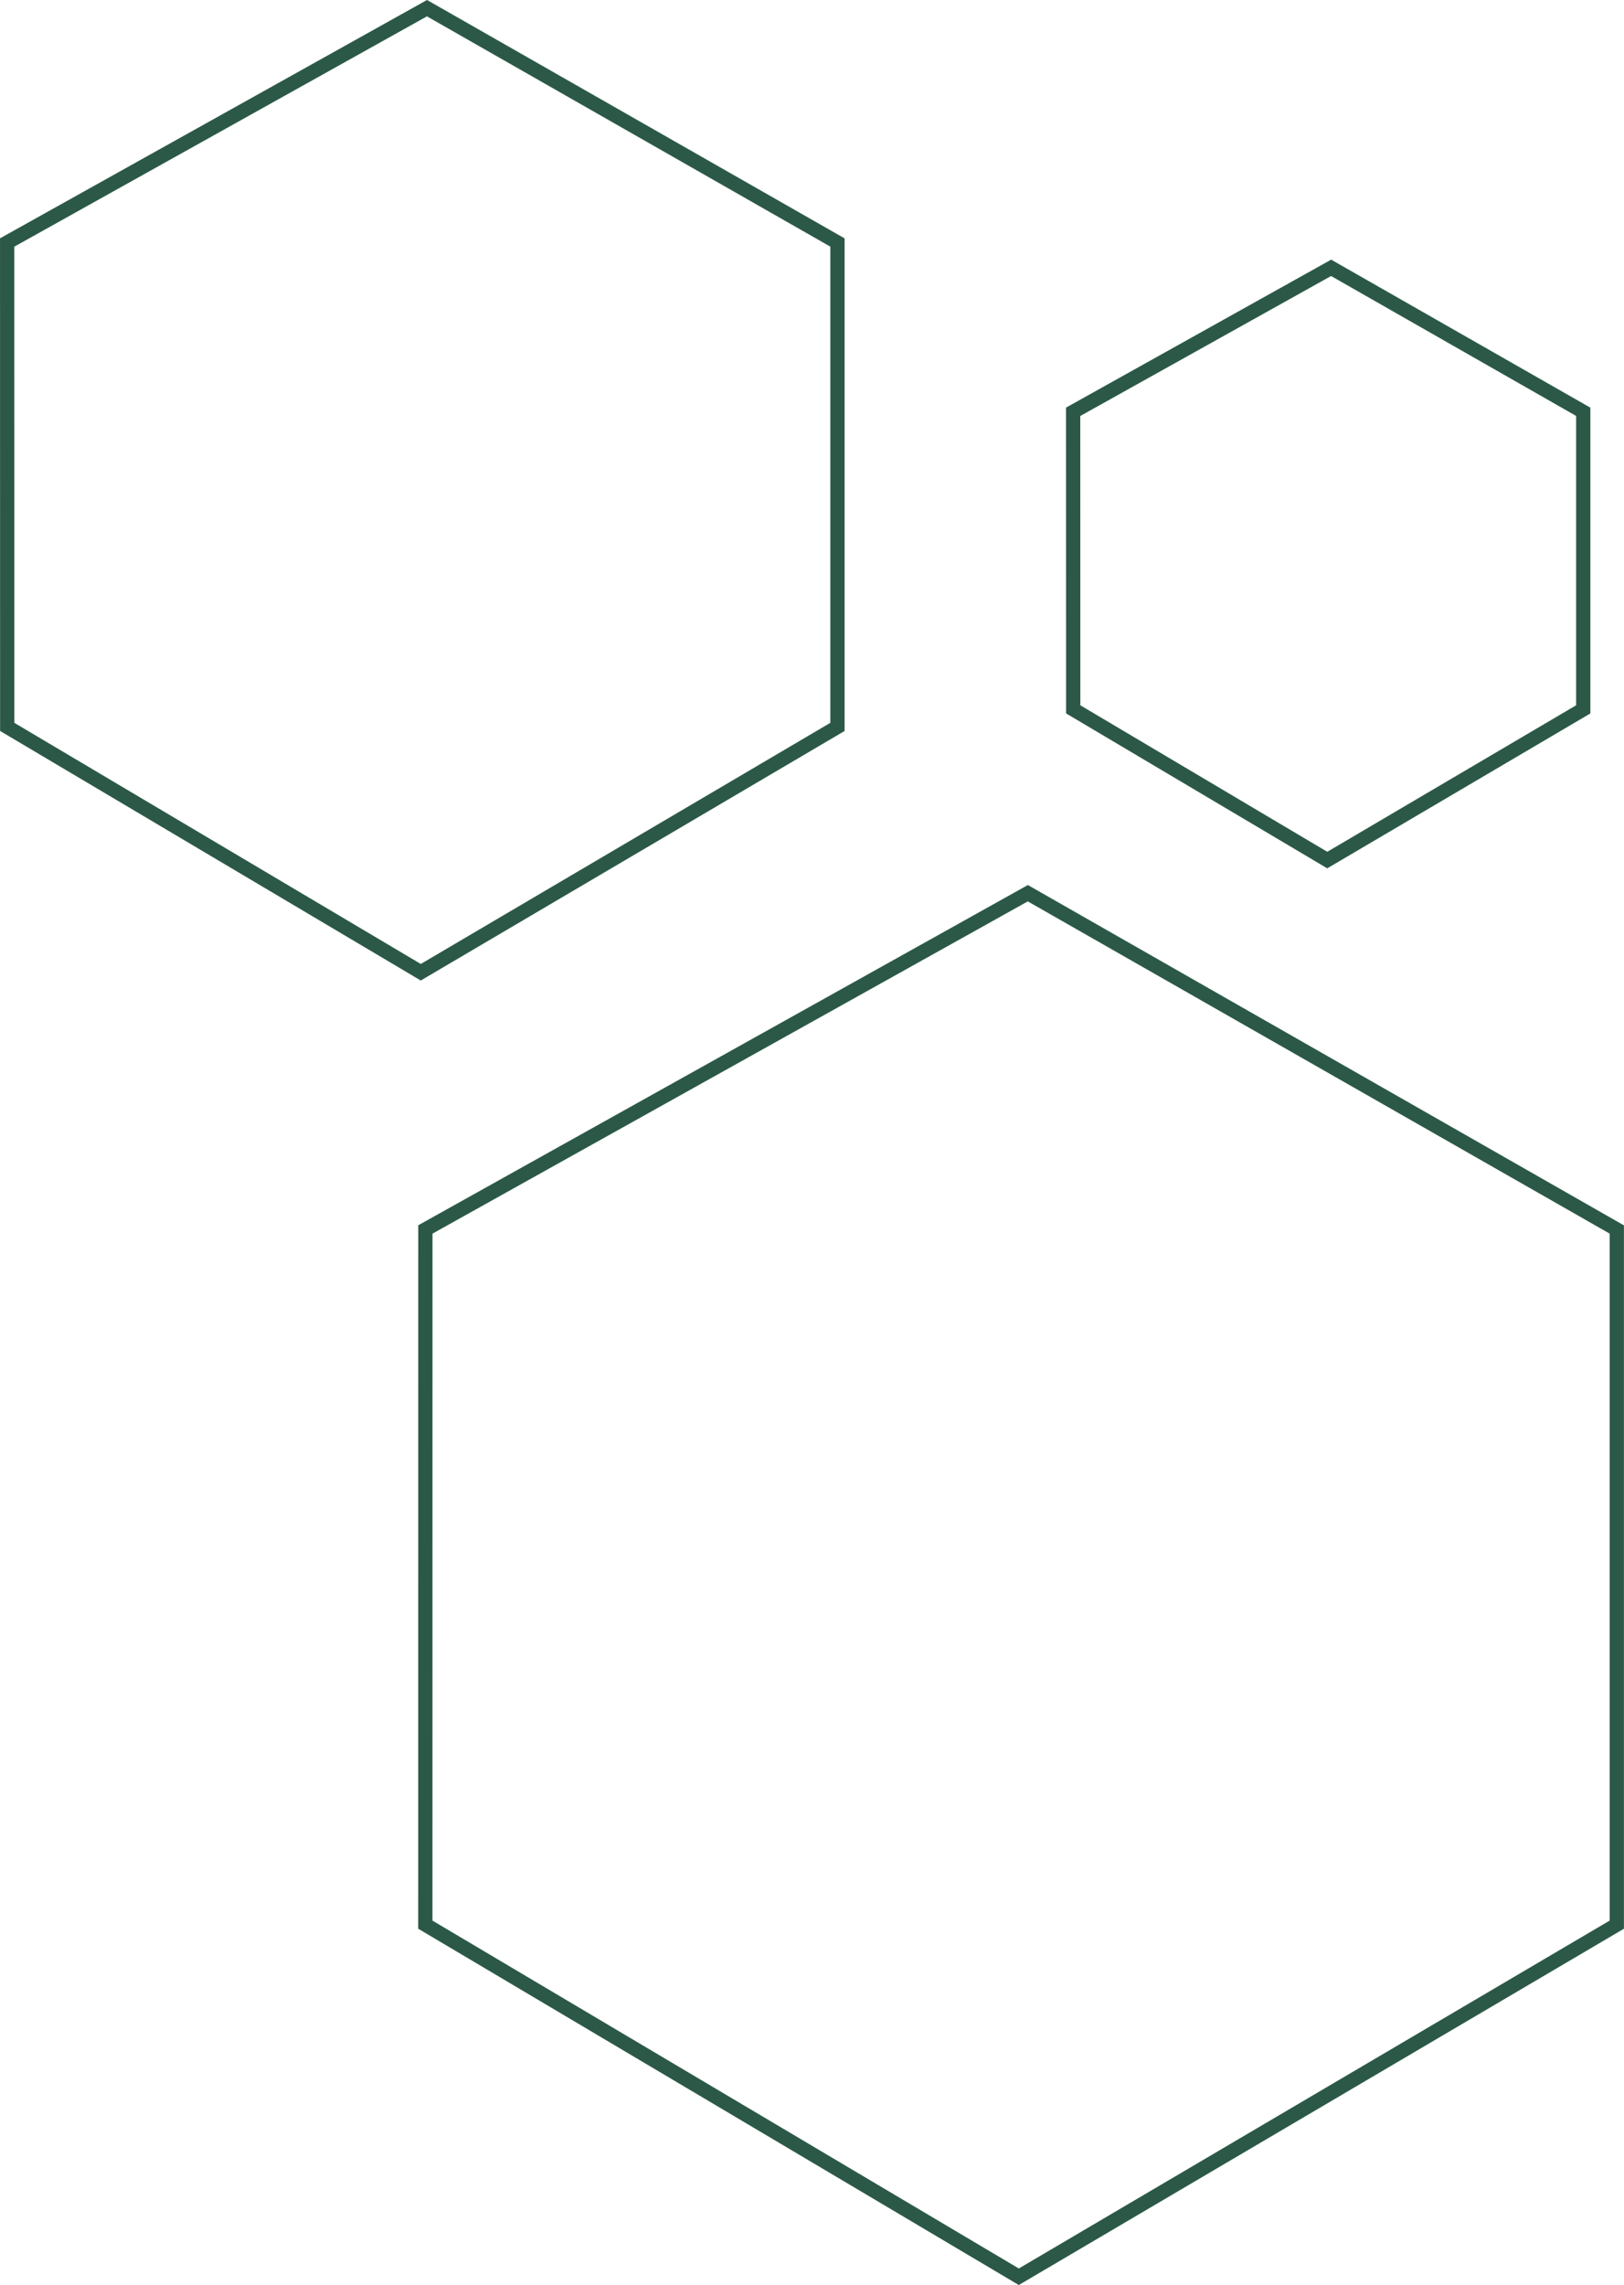<svg xmlns="http://www.w3.org/2000/svg" width="113.942" height="160.291" viewBox="0 0 113.942 160.291"><defs><style>.a{fill:none;stroke:#2c5947;}</style></defs><g transform="translate(-1527.134 -3128.143)"><path class="a" d="M443.331,1968.334l29.457-16.439,28.8,16.439v33.98l-29.236,17.211-29.016-17.211Z" transform="translate(1084.304 1176.821)"/><path class="a" d="M443.331,1961.994l18.1-10.1,17.689,10.1v20.874l-17.96,10.572-17.824-10.572Z" transform="translate(1159.097 1195.037)"/><path class="a" d="M443.331,1975.487,485.6,1951.9l41.324,23.591v48.765l-41.957,24.7-41.64-24.7Z" transform="translate(1113.648 1238.902)"/></g></svg>